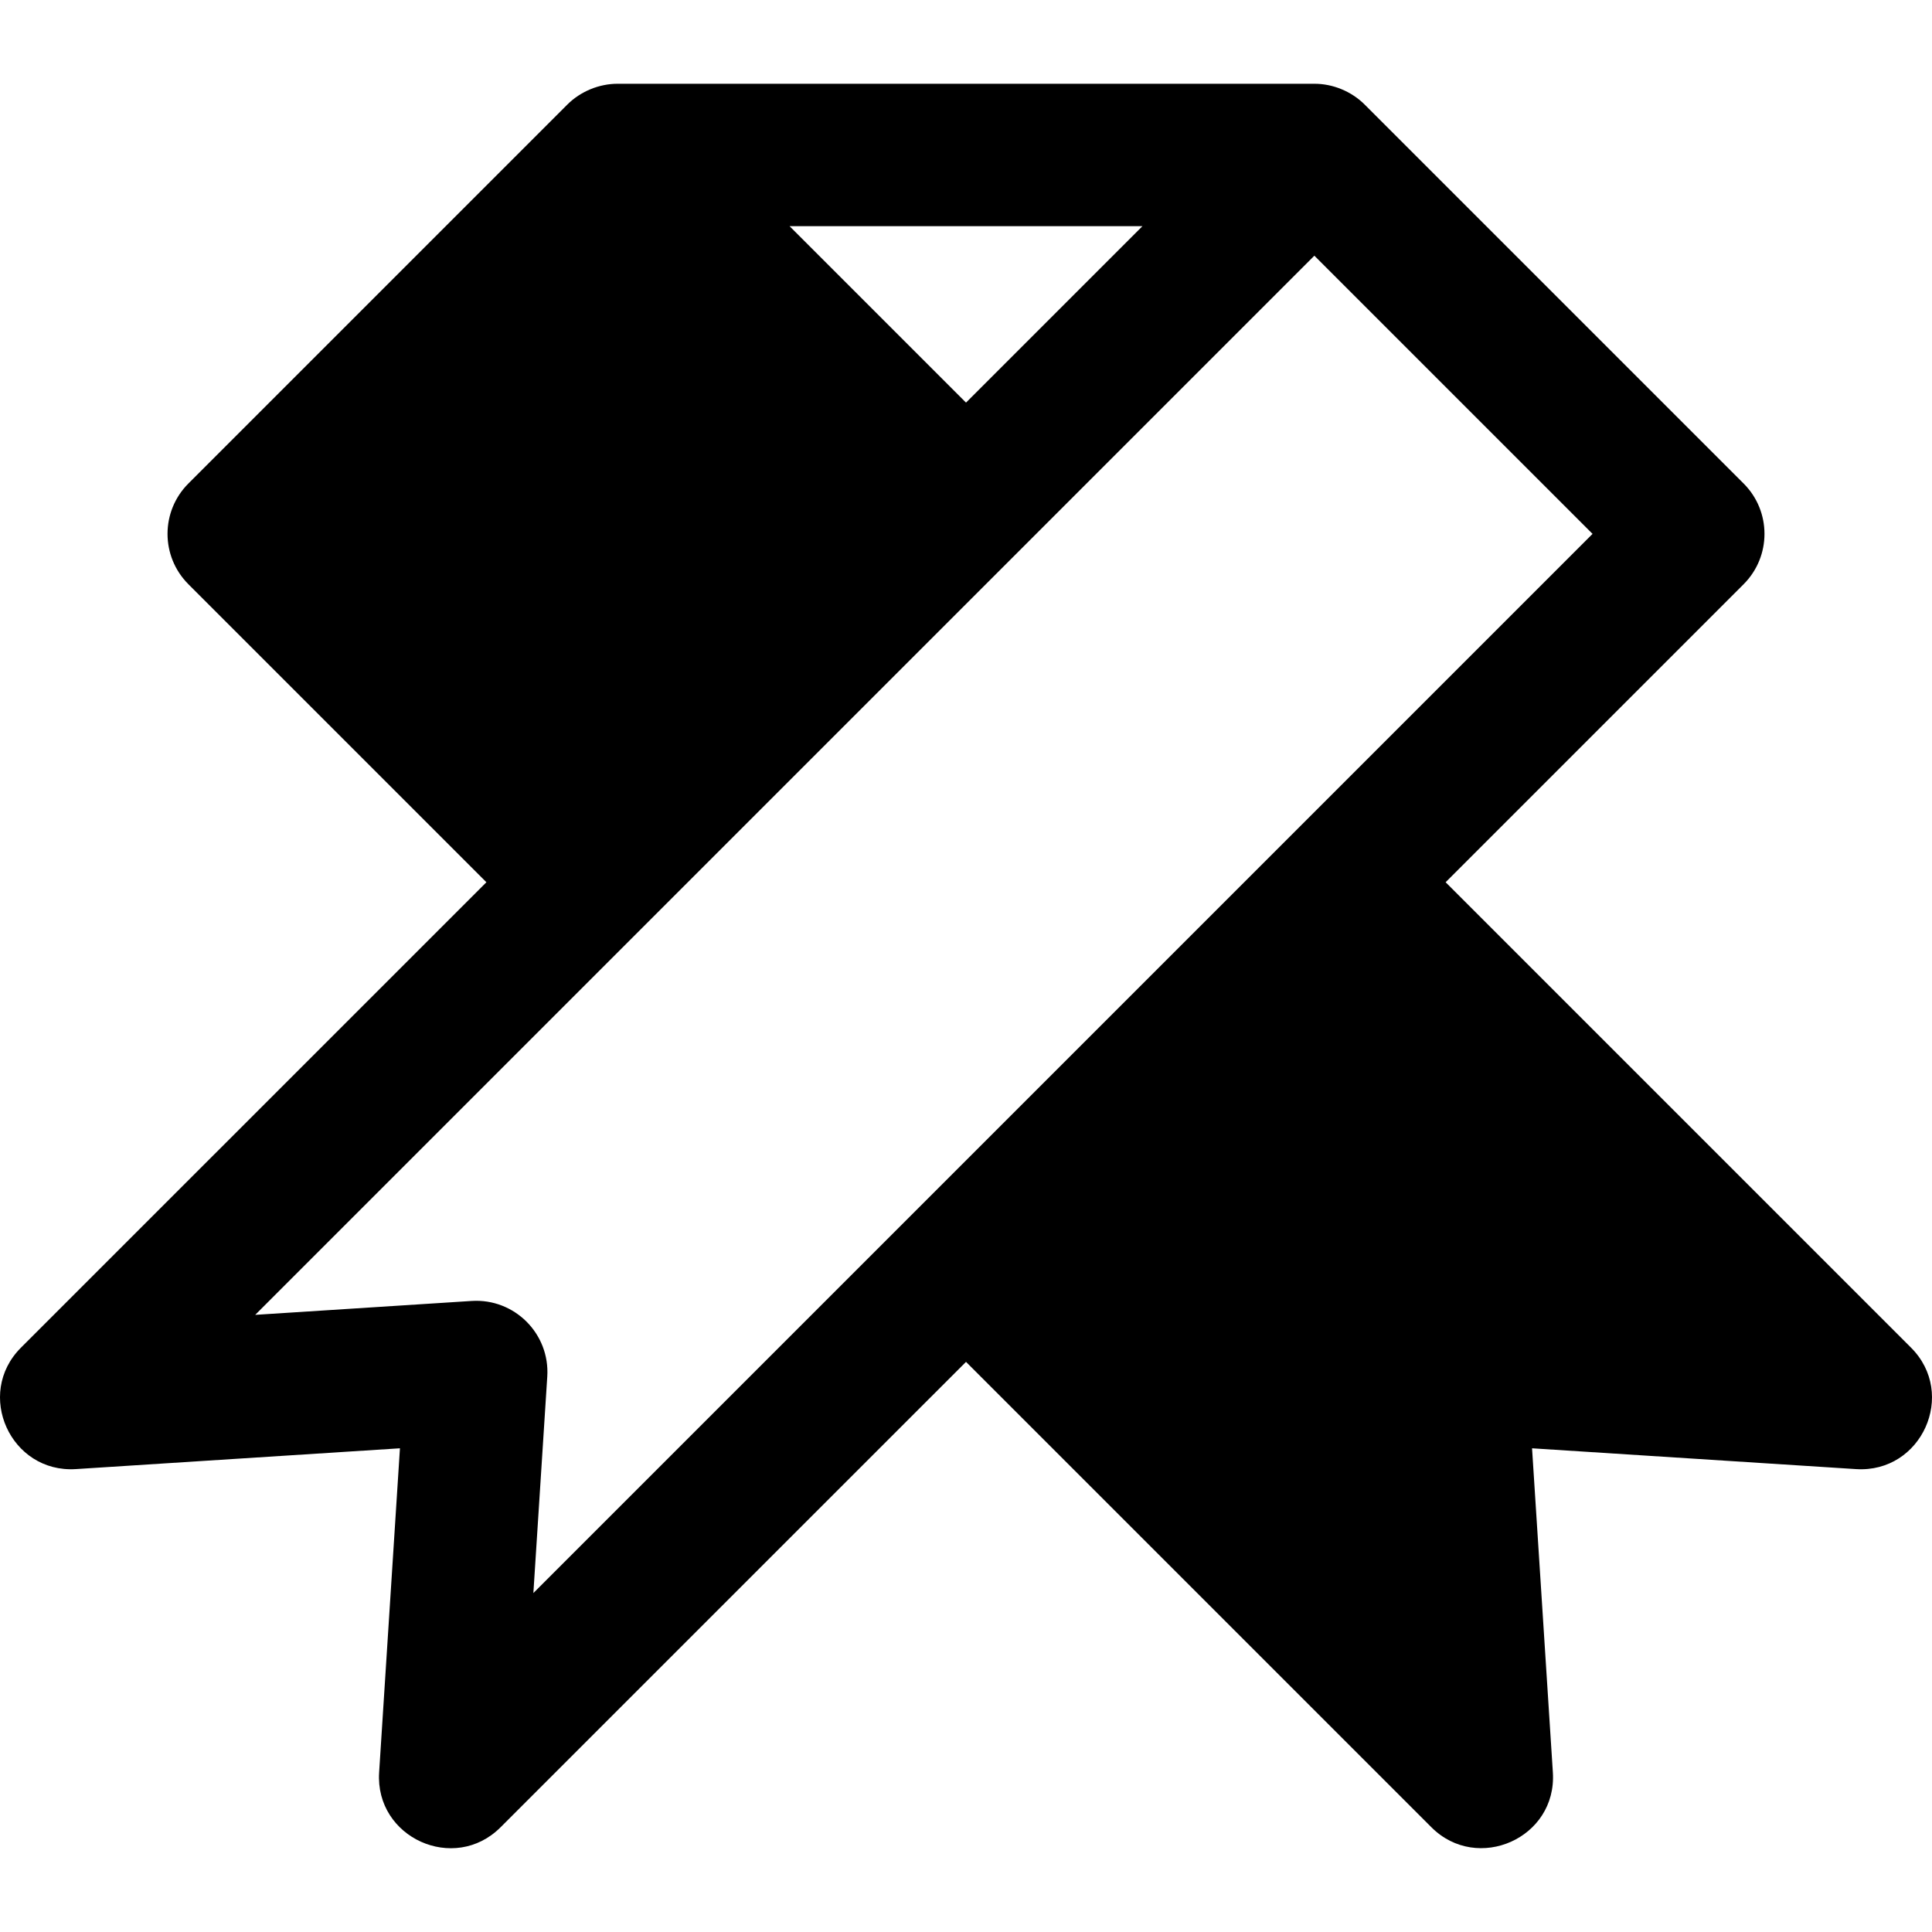 <?xml version="1.0" encoding="iso-8859-1"?>
<!-- Generator: Adobe Illustrator 19.0.0, SVG Export Plug-In . SVG Version: 6.00 Build 0)  -->
<svg version="1.1" id="Layer_1" xmlns="http://www.w3.org/2000/svg" xmlns:xlink="http://www.w3.org/1999/xlink" x="0px" y="0px"
	 viewBox="0 0 512.001 512.001" style="enable-background:new 0 0 512.001 512.001;" xml:space="preserve">
<g>
	<g>
		<path d="M506.449,357.147L383.107,233.803l78.973-78.978c7.369-7.371,7.369-19.32-0.001-26.689L361.667,27.724
			c-3.505-3.505-8.451-5.549-13.395-5.526H163.741c-4.959-0.016-9.906,2.027-13.405,5.526L49.925,128.135
			c-7.371,7.371-7.371,19.32,0,26.69l78.978,78.978L5.554,357.146c-12.274,12.27-2.778,33.282,14.554,32.18l85.882-5.513
			l-5.515,85.882c-1.111,17.313,19.896,26.837,32.178,14.555l123.353-123.34l123.34,123.34c12.174,12.176,33.301,2.908,32.18-14.554
			l-5.515-85.882l85.882,5.515C509.263,390.416,518.702,369.399,506.449,357.147z M302.757,59.944l-46.753,46.753L209.25,59.944
			H302.757z M141.35,422.176l3.683-57.364c0.728-11.333-8.668-20.772-20.043-20.044l-57.357,3.683
			c184.164-184.145,95.402-95.39,280.69-280.69l73.72,73.722C309.604,253.937,378.09,185.447,141.35,422.176z"/>
	</g>
</g>
<g>
</g>
<g>
</g>
<g>
</g>
<g>
</g>
<g>
</g>
<g>
</g>
<g>
</g>
<g>
</g>
<g>
</g>
<g>
</g>
<g>
</g>
<g>
</g>
<g>
</g>
<g>
</g>
<g>
</g>
</svg>
